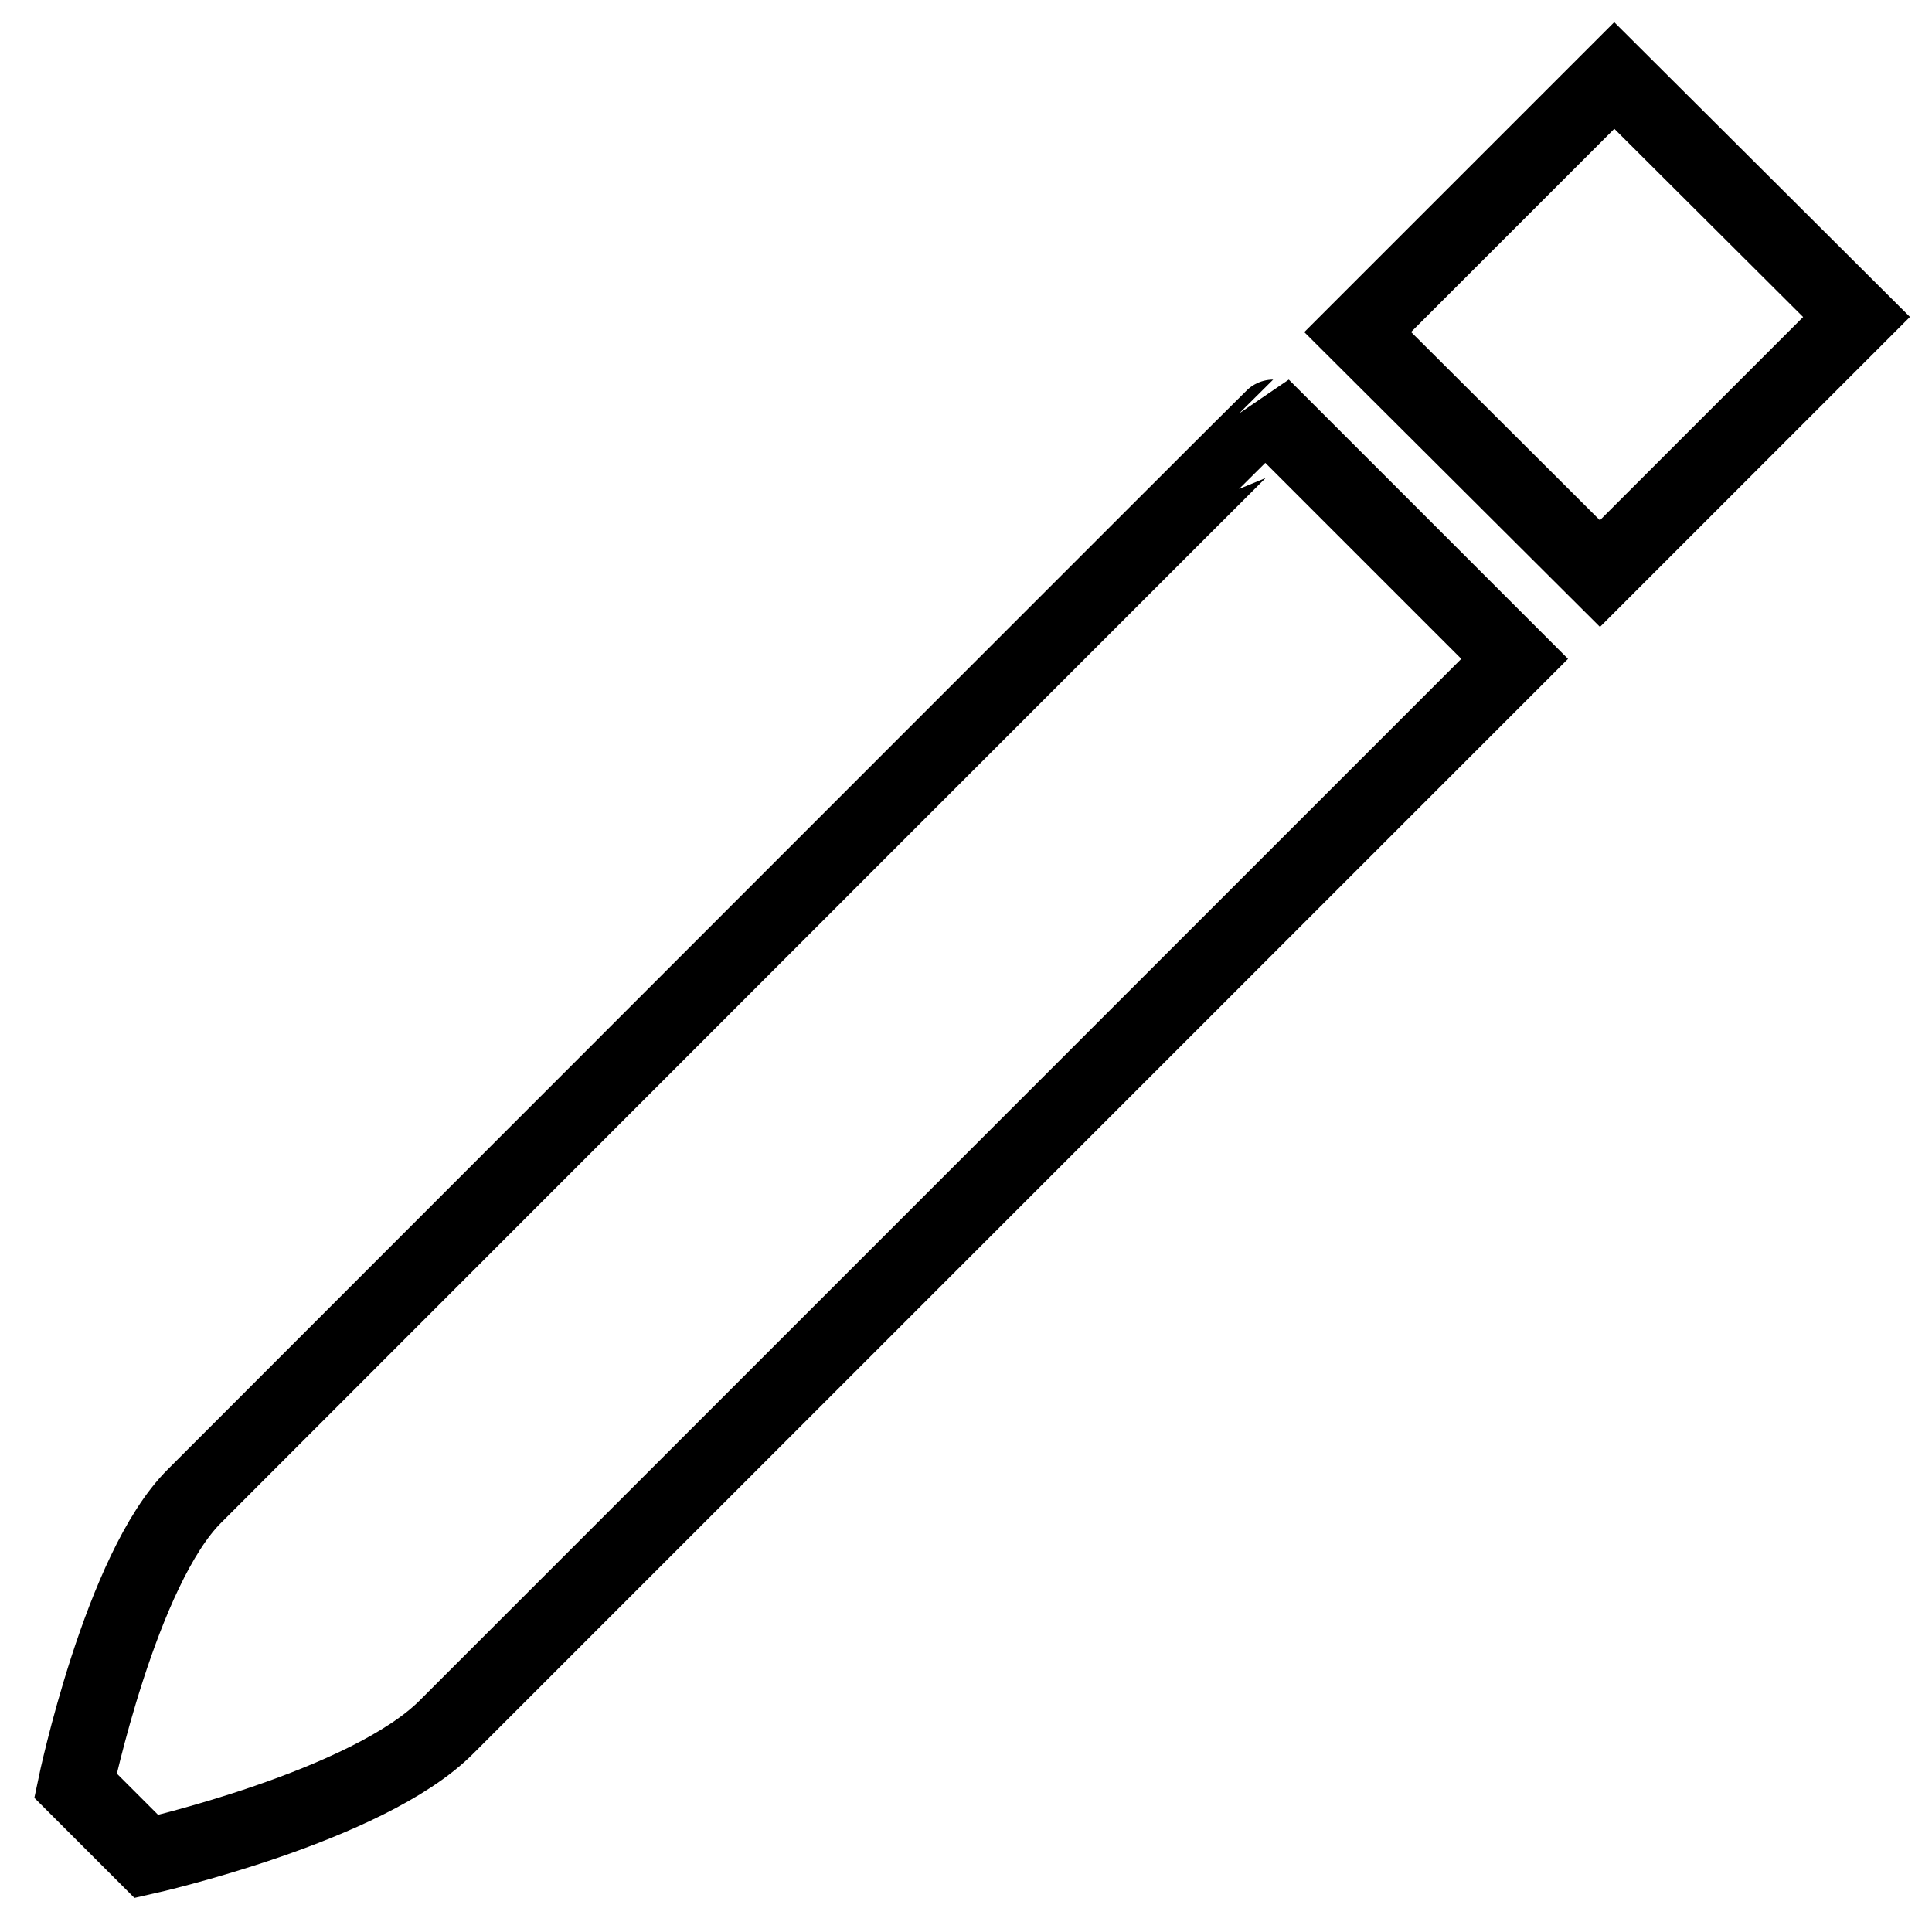 <?xml version="1.0" encoding="utf-8"?>
<!-- Svg Vector Icons : http://www.onlinewebfonts.com/icon -->
<!DOCTYPE svg PUBLIC "-//W3C//DTD SVG 1.1//EN" "http://www.w3.org/Graphics/SVG/1.1/DTD/svg11.dtd">
<svg version="1.1" xmlns="http://www.w3.org/2000/svg" xmlns:xlink="http://www.w3.org/1999/xlink" x="0px" y="0px" viewBox="0 0 256 256" enable-background="new 0 0 256 256" xml:space="preserve">
<g> <path stroke-width="10" fill-opacity="0" stroke="#000000"  d="M213.9,10l-34,34L212,76l34-34L213.9,10z M25.8,198.2C16,207.9,10,236.6,10,236.6l9.4,9.4 c0,0,29.3-6.6,39.8-17.2c41-41,141.5-141.5,141.5-141.5l-32-32C168.6,55.3,65.9,158.1,25.8,198.2L25.8,198.2z"/></g>
</svg>